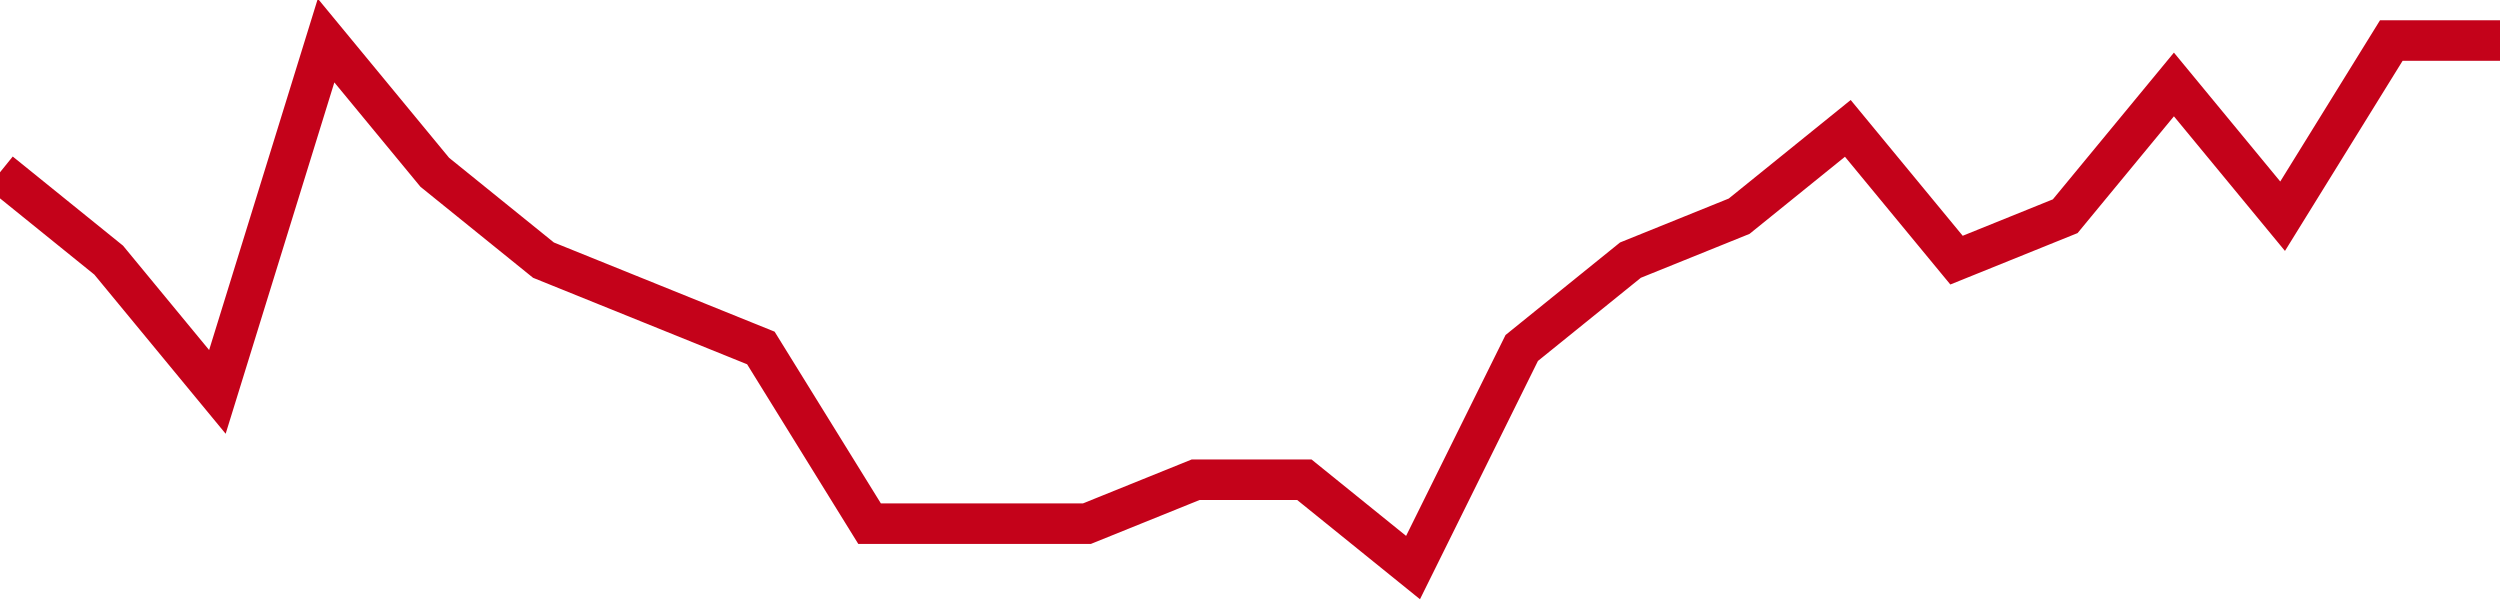<!-- Generated with https://github.com/jxxe/sparkline/ --><svg viewBox="0 0 185 45" class="sparkline" xmlns="http://www.w3.org/2000/svg"><path class="sparkline--fill" d="M 0 12.75 L 0 12.75 L 8.043 19.25 L 16.087 29 L 24.13 3 L 32.174 12.75 L 40.217 19.25 L 48.261 22.5 L 56.304 25.75 L 64.348 38.75 L 72.391 38.75 L 80.435 38.75 L 88.478 35.5 L 96.522 35.5 L 104.565 42 L 112.609 25.75 L 120.652 19.25 L 128.696 16 L 136.739 9.5 L 144.783 19.25 L 152.826 16 L 160.87 6.25 L 168.913 16 L 176.957 3 L 185 3 V 45 L 0 45 Z" stroke="none" fill="none" ></path><path class="sparkline--line" d="M 0 12.75 L 0 12.75 L 8.043 19.25 L 16.087 29 L 24.13 3 L 32.174 12.75 L 40.217 19.25 L 48.261 22.5 L 56.304 25.75 L 64.348 38.75 L 72.391 38.75 L 80.435 38.75 L 88.478 35.5 L 96.522 35.5 L 104.565 42 L 112.609 25.75 L 120.652 19.25 L 128.696 16 L 136.739 9.5 L 144.783 19.25 L 152.826 16 L 160.87 6.25 L 168.913 16 L 176.957 3 L 185 3" fill="none" stroke-width="3" stroke="#C4021A" ></path></svg>
